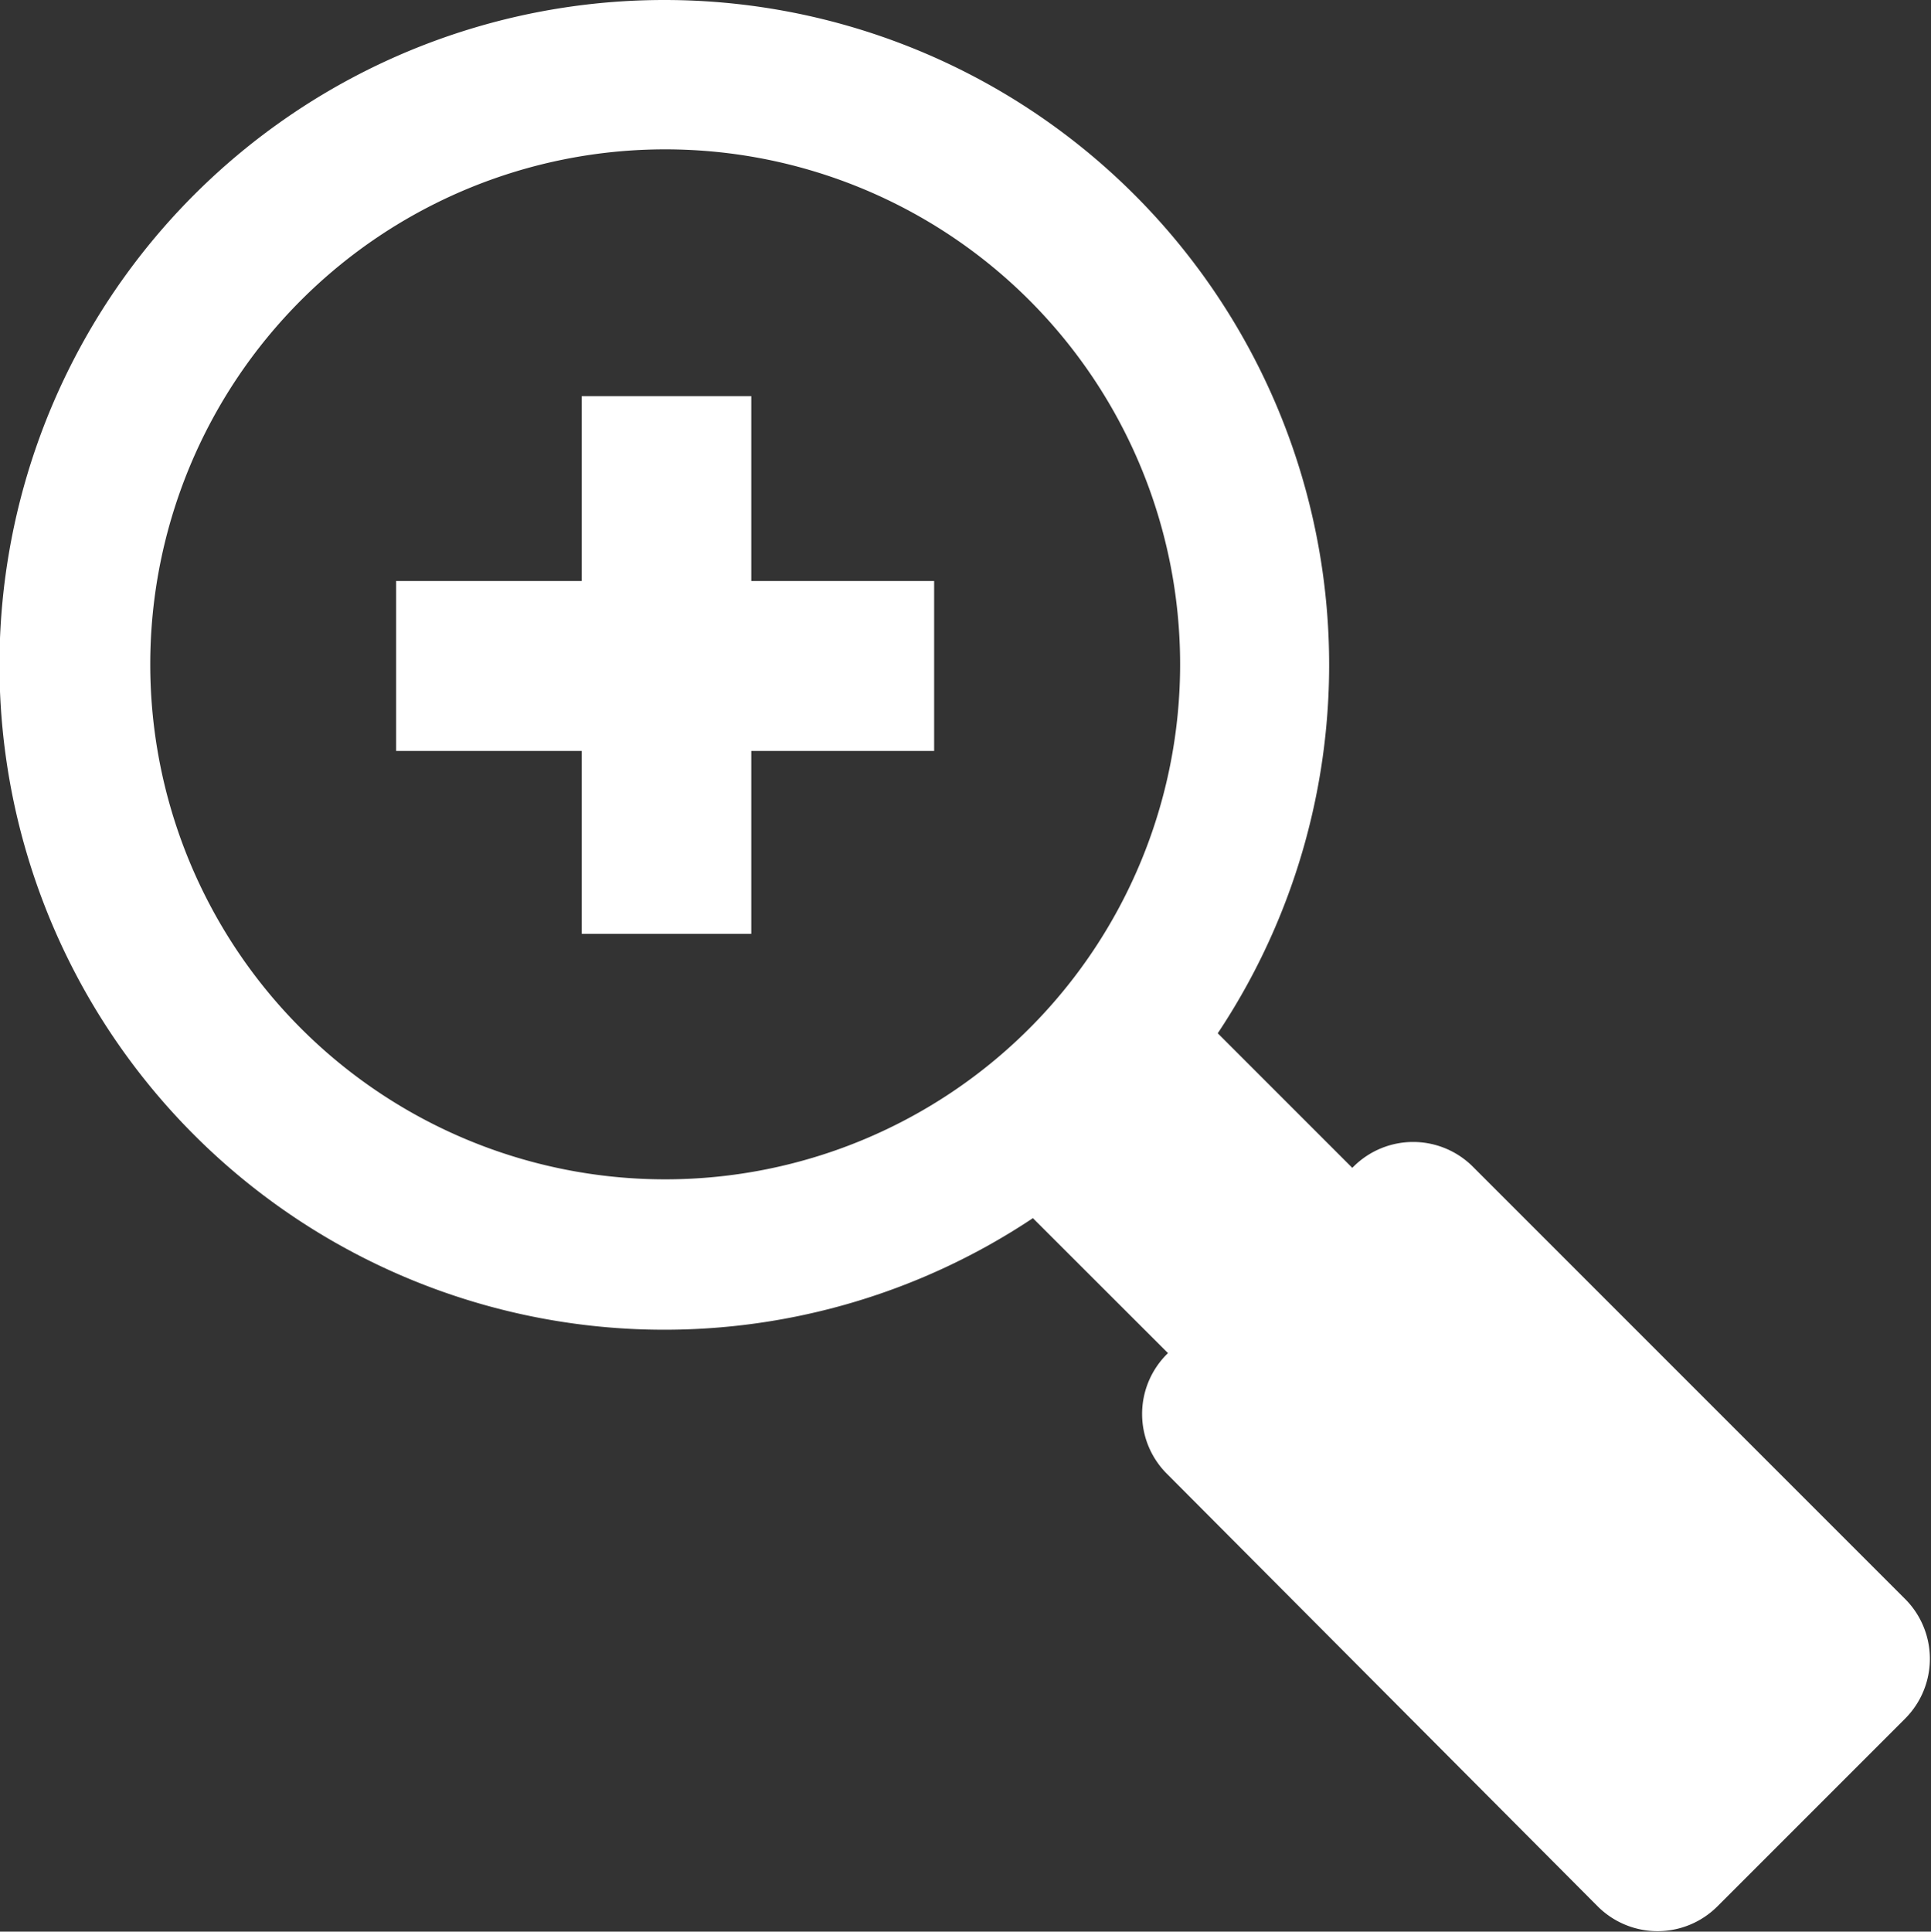 <svg xmlns="http://www.w3.org/2000/svg" width="14.625" height="14.628" viewBox="0 0 14.625 14.628">
  <rect x="0" y="0" width="14.625" height="14.628" fill="#333333" stroke="none"/>
  <path id="magnifier-glass-zoom-icon" d="M5.015,0A5.035,5.035,0,0,1,9.2,7.825l1.019,1.019.011-.011a.64.64,0,0,1,.9,0l3.279,3.279a.641.641,0,0,1,0,.9l-1.428,1.428a.641.641,0,0,1-.9,0L8.812,11.158a.64.64,0,0,1,0-.9l.011-.011L7.8,9.225A5.035,5.035,0,1,1,5.015,0ZM2.977,4.4H4.383V3H5.667V4.4H7.052V5.687H5.667V7.072H4.383V5.687H2.977ZM5.015,1.131a3.9,3.9,0,1,1-3.9,3.9,3.9,3.9,0,0,1,3.9-3.9Z" transform="translate(0.023)" fill="#fff" fill-rule="evenodd"/>
</svg>
